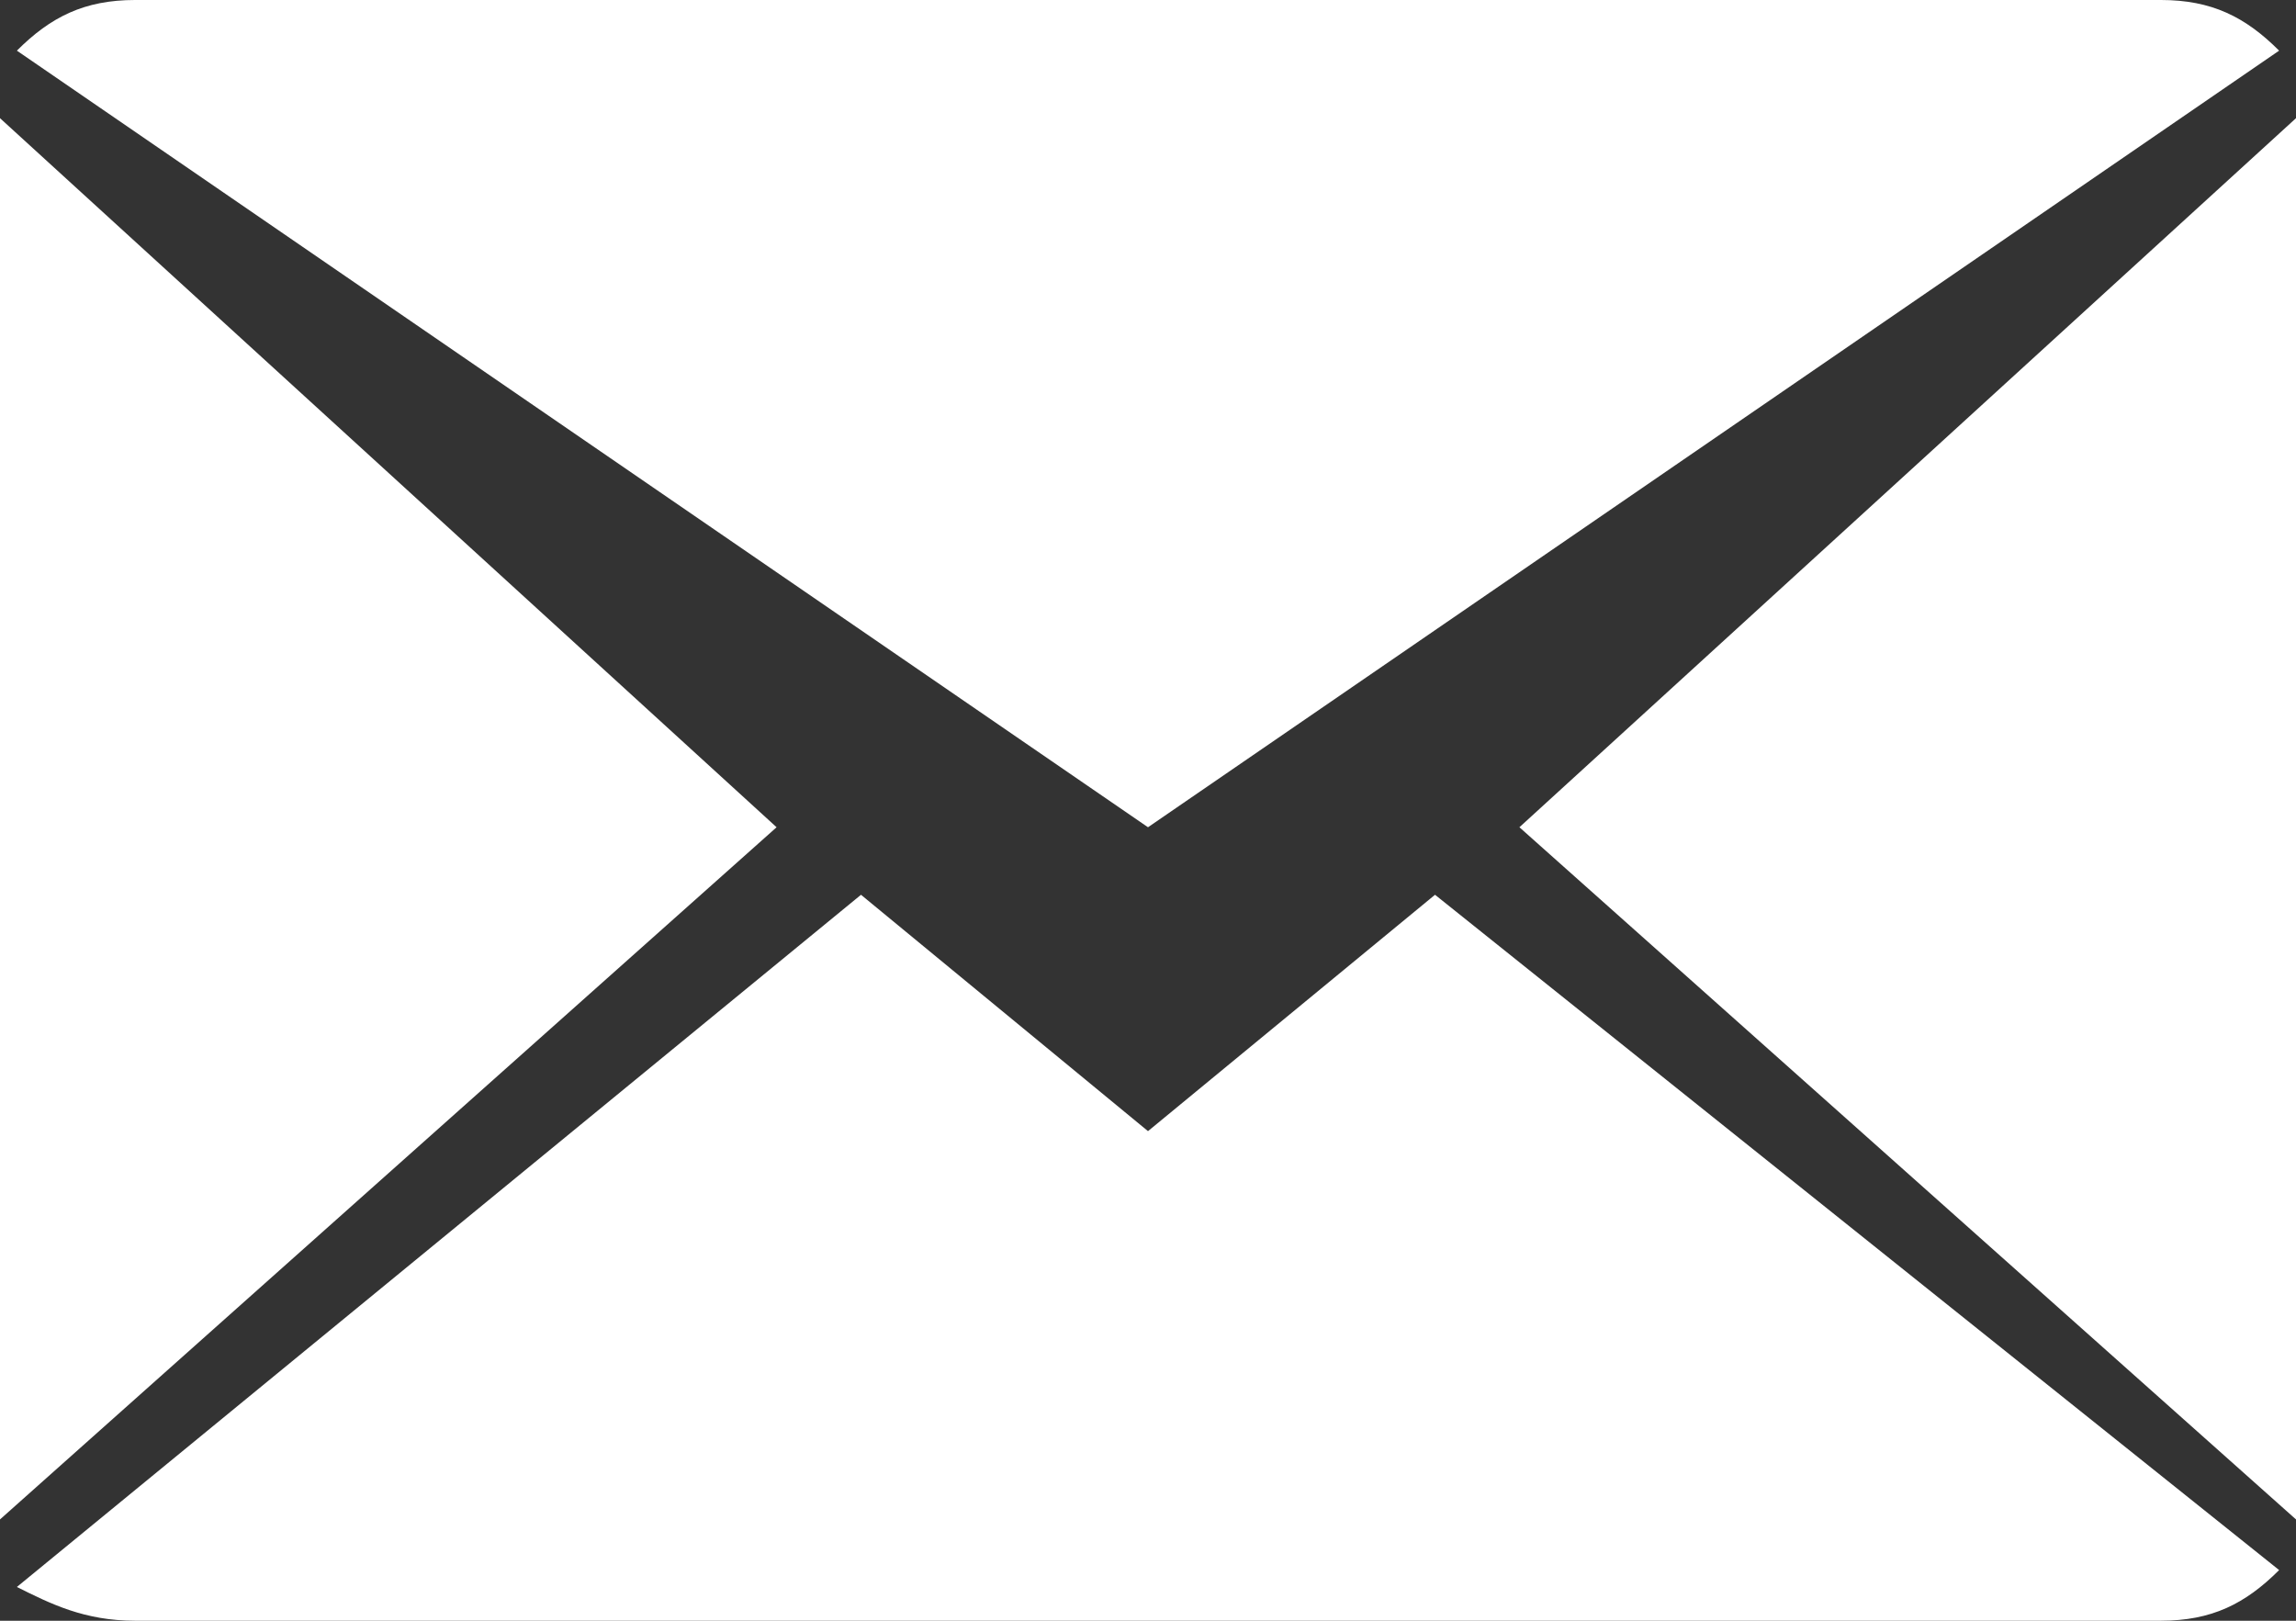 <?xml version="1.0" encoding="UTF-8" standalone="no"?><svg xmlns="http://www.w3.org/2000/svg" xmlns:xlink="http://www.w3.org/1999/xlink" fill="#ffffff" height="9.6" preserveAspectRatio="xMidYMid meet" version="1" viewBox="0.2 0.2 13.6 9.6" width="13.6" zoomAndPan="magnify"><rect x="0.2" y="0.2" width="13.6" height="9.6" fill="#333333" stroke="none"/><g id="change1_1"><path d="m7 6.9l-1.7-1.4-5 4.1c0.2 0.1 0.4 0.2 0.7 0.2h12c0.3 0 0.5-0.1 0.7-0.3l-5-4-1.7 1.4z" fill="inherit"/></g><g id="change1_2"><path d="m13.7 0.5c-0.2-0.2-0.4-0.3-0.7-0.3h-12c-0.3 0-0.5 0.1-0.7 0.3l6.7 4.6 6.7-4.6z" fill="inherit"/></g><g id="change1_3"><path d="M0.2 0.9L0.2 9.2 4.8 5.1z" fill="inherit"/></g><g id="change1_4"><path d="M9.2 5.1L13.8 9.2 13.8 0.9z" fill="inherit"/></g></svg>